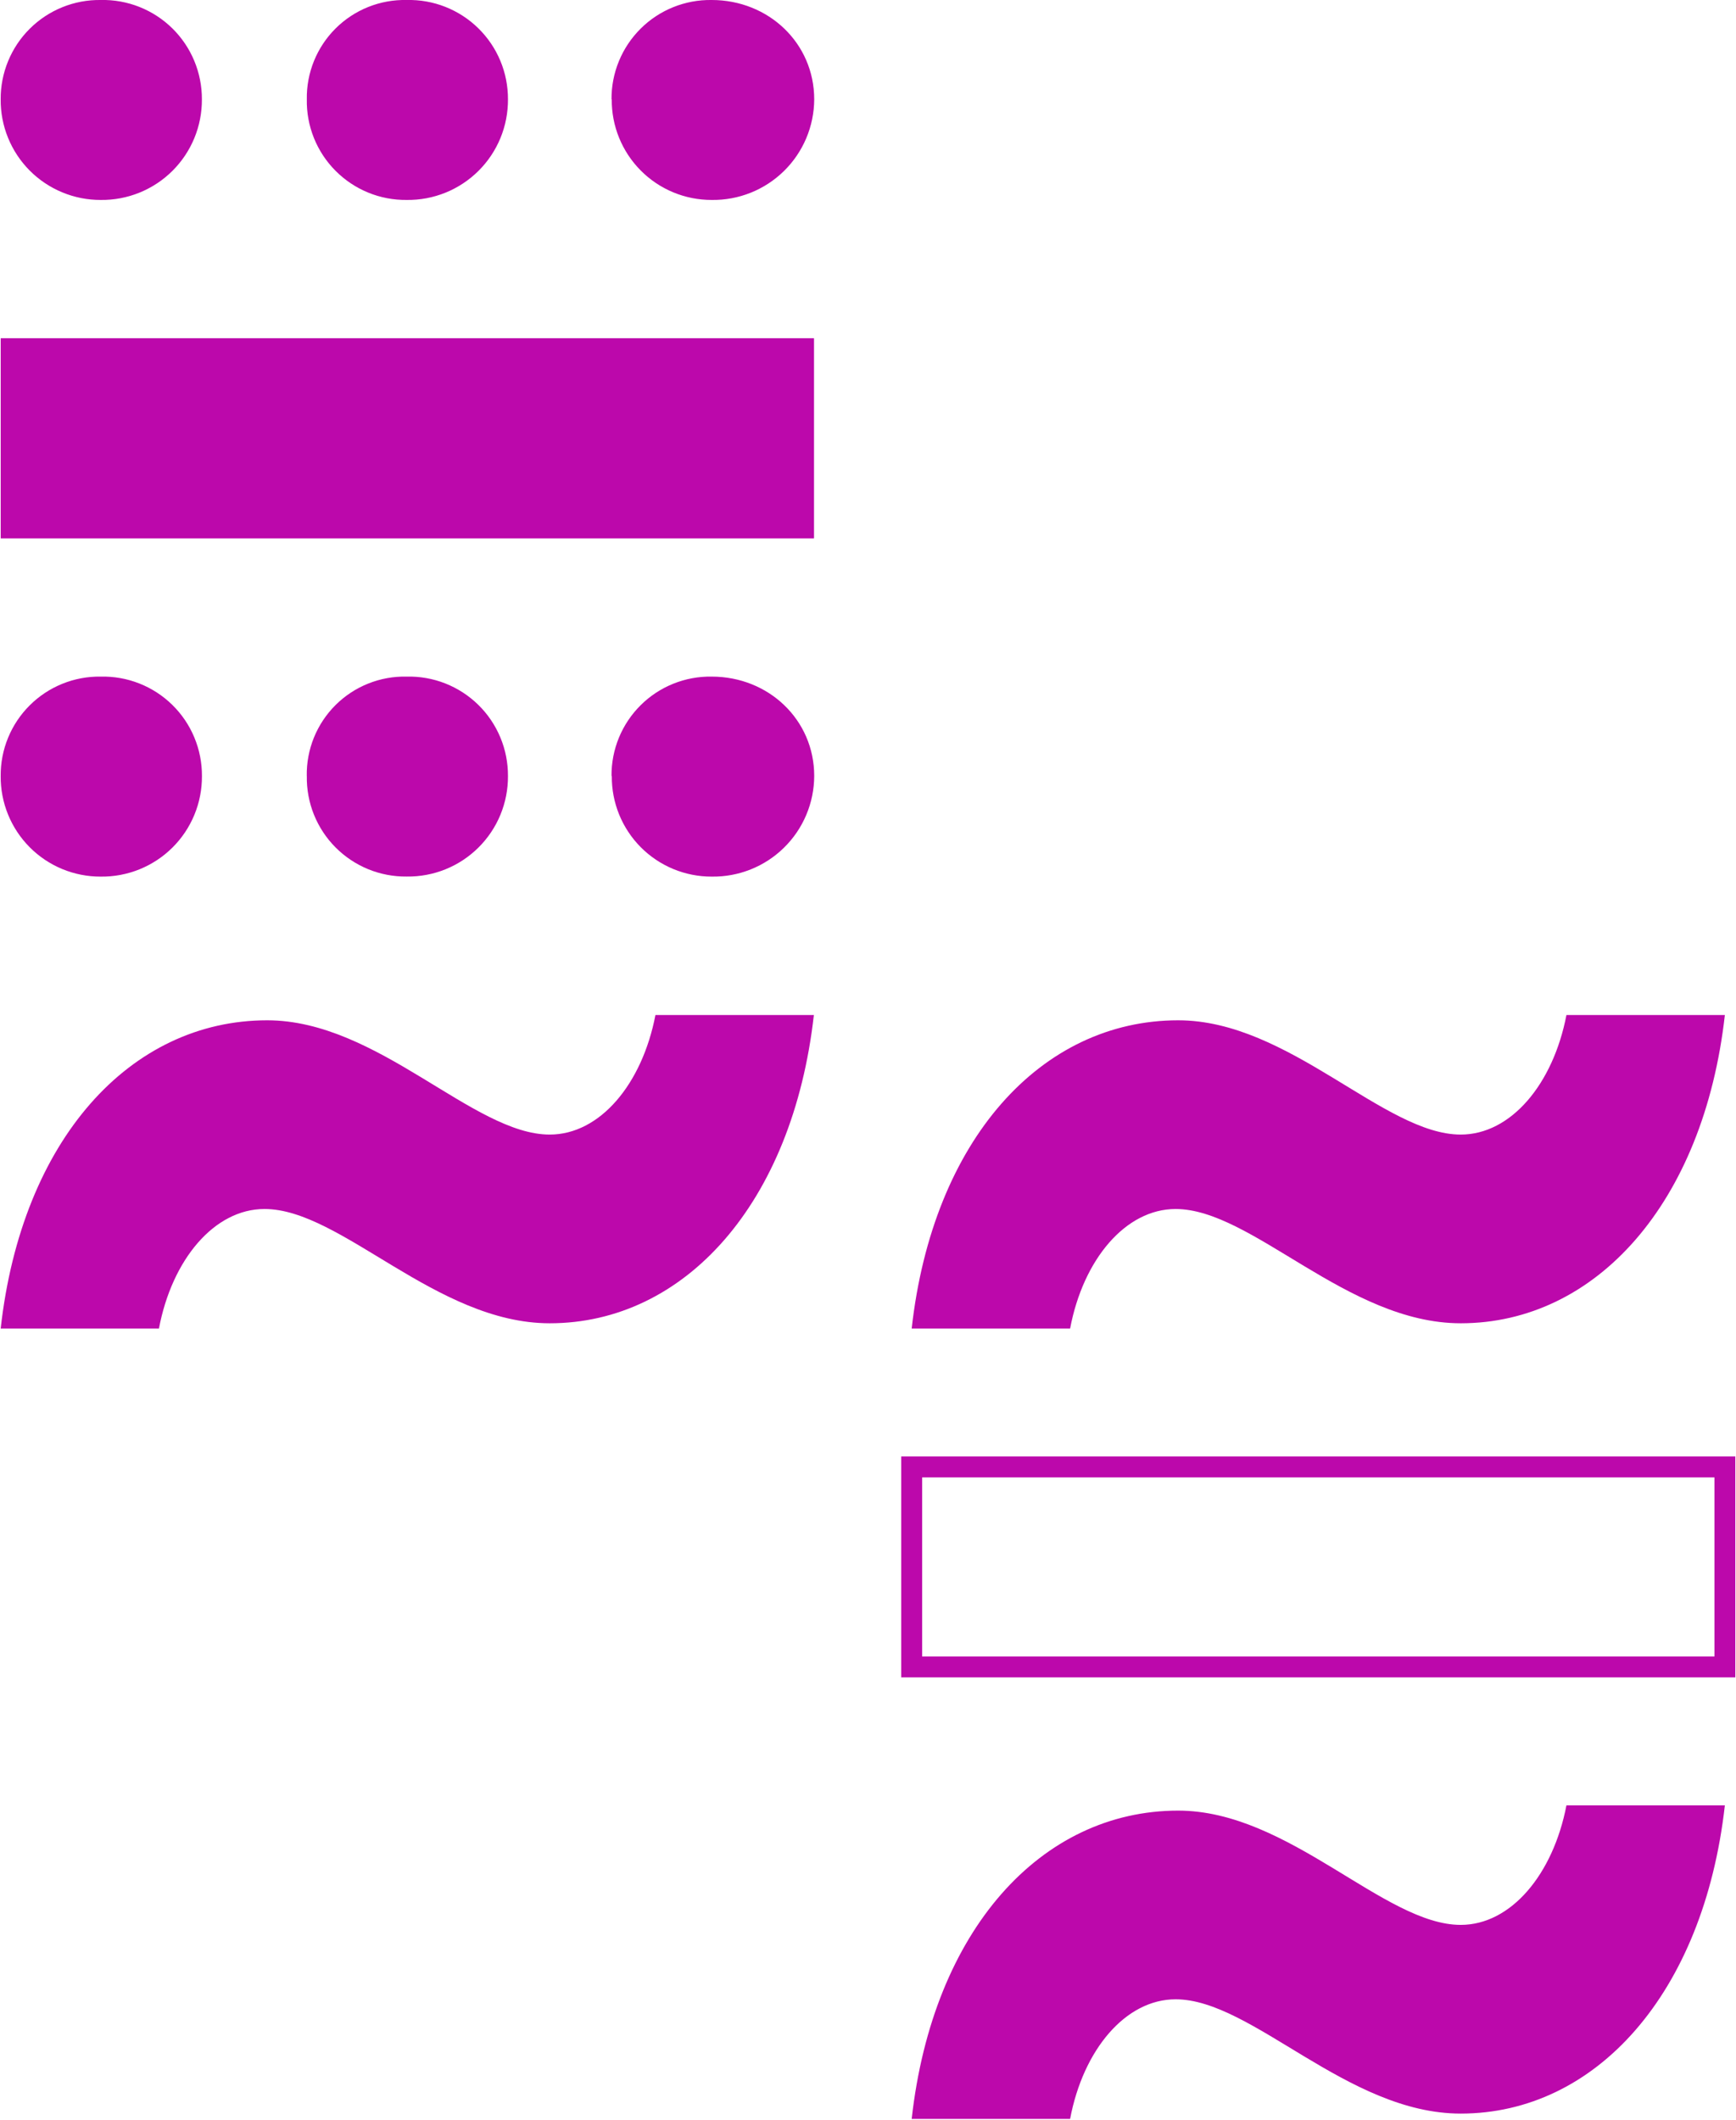 <svg width="104" height="127" viewBox="0 0 104 127" fill="none" xmlns="http://www.w3.org/2000/svg">
<g id="ADS_Graphic-Elements-34.svg" clip-path="url(#clip0_1056_7570)">
<path id="Vector" d="M48.761 20.27H0.045V32.249H48.761V20.27Z" fill="#BC08AB"/>
<path id="Vector_2" d="M0.041 5.953C0.035 5.166 0.187 4.386 0.487 3.659C0.786 2.931 1.228 2.271 1.787 1.717C2.345 1.162 3.008 0.725 3.738 0.43C4.467 0.135 5.248 -0.011 6.035 -3.31965e-05C6.827 -0.018 7.614 0.123 8.35 0.414C9.086 0.706 9.757 1.142 10.322 1.697C10.887 2.252 11.335 2.915 11.639 3.646C11.943 4.377 12.098 5.161 12.095 5.953C12.1 6.749 11.946 7.537 11.643 8.273C11.34 9.008 10.893 9.676 10.329 10.237C9.765 10.798 9.094 11.241 8.357 11.54C7.62 11.839 6.83 11.988 6.035 11.978C5.244 11.981 4.461 11.827 3.731 11.524C3 11.222 2.337 10.778 1.779 10.218C1.222 9.657 0.781 8.992 0.483 8.26C0.184 7.528 0.034 6.743 0.041 5.953ZM18.381 5.953C18.367 5.165 18.514 4.382 18.81 3.652C19.107 2.922 19.547 2.259 20.106 1.703C20.665 1.147 21.33 0.71 22.062 0.417C22.793 0.125 23.577 -0.017 24.365 -3.31965e-05C25.157 -0.019 25.945 0.121 26.682 0.412C27.419 0.704 28.09 1.139 28.656 1.695C29.221 2.25 29.67 2.912 29.975 3.644C30.28 4.375 30.435 5.161 30.431 5.953C30.436 6.749 30.282 7.538 29.979 8.274C29.675 9.01 29.228 9.678 28.663 10.239C28.098 10.8 27.427 11.243 26.689 11.542C25.951 11.84 25.161 11.989 24.365 11.978C23.573 11.987 22.787 11.837 22.055 11.537C21.322 11.236 20.657 10.792 20.099 10.23C19.541 9.669 19.101 9.001 18.806 8.266C18.511 7.531 18.366 6.745 18.381 5.953ZM36.635 5.953C36.629 5.165 36.78 4.385 37.08 3.657C37.38 2.928 37.823 2.268 38.382 1.713C38.941 1.158 39.605 0.721 40.336 0.427C41.066 0.133 41.848 -0.012 42.636 -3.31965e-05C46.05 -3.31965e-05 48.778 2.593 48.778 5.953C48.774 6.753 48.612 7.545 48.301 8.282C47.989 9.019 47.535 9.687 46.964 10.247C46.392 10.807 45.716 11.249 44.973 11.546C44.23 11.843 43.436 11.99 42.636 11.978C41.846 11.98 41.063 11.825 40.334 11.523C39.604 11.22 38.941 10.775 38.385 10.215C37.828 9.655 37.388 8.99 37.09 8.258C36.791 7.526 36.642 6.743 36.648 5.953" fill="#BC08AB"/>
<path id="Vector_3" d="M15.842 72.429C12.843 72.429 10.305 75.448 9.522 79.591H0.041C1.301 68.286 7.794 61.124 16.007 61.124C22.654 61.124 28.346 67.97 32.932 67.97C35.944 67.97 38.469 64.944 39.266 60.808H48.757C47.483 72.109 41.004 79.275 32.932 79.275C26.13 79.275 20.438 72.429 15.852 72.429" fill="#BC08AB"/>
<path id="Vector_4" d="M48.761 20.27H0.045V32.249H48.761V20.27Z" fill="#BC08AB"/>
<path id="Vector_5" d="M0.041 46.49C0.035 45.703 0.185 44.923 0.485 44.194C0.784 43.466 1.226 42.806 1.785 42.251C2.343 41.696 3.007 41.258 3.737 40.963C4.467 40.668 5.248 40.522 6.035 40.534C6.827 40.516 7.615 40.656 8.352 40.948C9.089 41.239 9.76 41.675 10.325 42.231C10.891 42.786 11.339 43.449 11.643 44.181C11.948 44.913 12.102 45.698 12.098 46.49C12.103 47.286 11.95 48.075 11.646 48.811C11.343 49.547 10.896 50.215 10.331 50.776C9.767 51.337 9.096 51.779 8.359 52.078C7.621 52.377 6.831 52.526 6.035 52.516C5.245 52.519 4.461 52.365 3.73 52.063C3 51.761 2.336 51.317 1.779 50.756C1.221 50.196 0.78 49.53 0.482 48.797C0.184 48.065 0.034 47.281 0.041 46.49ZM18.378 46.49C18.364 45.702 18.51 44.919 18.806 44.188C19.103 43.457 19.544 42.793 20.103 42.237C20.662 41.681 21.328 41.243 22.06 40.951C22.792 40.658 23.576 40.516 24.365 40.534C25.157 40.515 25.945 40.655 26.682 40.946C27.419 41.237 28.09 41.673 28.656 42.228C29.222 42.783 29.67 43.446 29.975 44.178C30.28 44.909 30.435 45.694 30.431 46.487C30.437 47.283 30.283 48.072 29.98 48.809C29.677 49.545 29.229 50.213 28.664 50.774C28.099 51.336 27.428 51.778 26.69 52.077C25.951 52.375 25.161 52.523 24.365 52.512C23.573 52.521 22.788 52.371 22.055 52.071C21.322 51.77 20.657 51.326 20.099 50.764C19.541 50.203 19.102 49.535 18.806 48.8C18.511 48.065 18.367 47.279 18.381 46.487M36.635 46.487C36.628 45.699 36.78 44.918 37.079 44.19C37.379 43.462 37.822 42.801 38.381 42.246C38.94 41.691 39.605 41.254 40.336 40.96C41.066 40.666 41.849 40.521 42.636 40.534C46.05 40.534 48.778 43.127 48.778 46.487C48.775 47.287 48.614 48.08 48.303 48.817C47.992 49.555 47.538 50.223 46.966 50.784C46.395 51.345 45.718 51.787 44.975 52.084C44.231 52.381 43.437 52.528 42.636 52.516C41.846 52.518 41.063 52.363 40.334 52.061C39.604 51.758 38.942 51.314 38.385 50.753C37.828 50.193 37.389 49.527 37.091 48.796C36.794 48.064 36.644 47.28 36.652 46.49" fill="#BC08AB"/>
<path id="Vector_6" d="M103.959 100.49H53.989V87.251H103.959V100.49ZM55.243 99.236H102.709V88.508H55.243V99.236Z" fill="#BC08AB"/>
<path id="Vector_7" d="M70.429 72.429C67.43 72.429 64.891 75.448 64.108 79.591H54.617C55.878 68.286 62.37 61.124 70.583 61.124C77.23 61.124 82.922 67.97 87.508 67.97C90.52 67.97 93.045 64.944 93.842 60.808H103.333C102.059 72.109 95.58 79.275 87.508 79.275C80.706 79.275 75.014 72.429 70.429 72.429Z" fill="#BC08AB"/>
<path id="Vector_8" d="M70.429 119.774C67.43 119.774 64.891 122.794 64.108 126.94H54.617C55.878 115.632 62.37 108.47 70.583 108.47C77.23 108.47 82.922 115.316 87.508 115.316C90.52 115.316 93.045 112.289 93.842 108.154H103.333C102.059 119.458 95.58 126.621 87.508 126.621C80.706 126.621 75.014 119.774 70.429 119.774Z" fill="#BC08AB"/>
</g>
<defs>
<clipPath id="clip0_1056_7570">
<rect width="103.918" height="126.94" fill="white" transform="translate(0.041)"/>
</clipPath>
</defs>
</svg>
